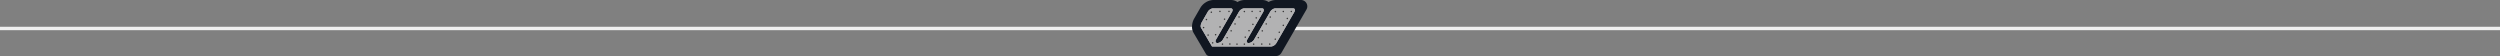 <?xml version="1.0" encoding="UTF-8"?> <svg xmlns="http://www.w3.org/2000/svg" xmlns:xlink="http://www.w3.org/1999/xlink" width="1466" height="32.87" viewBox="0 0 1466 32.87"><rect x="0" y="0" width="1466" height="32.87" fill="#808080" stroke="none"/><defs><linearGradient id="linear-gradient" x1="0.688" y1="-7.06" x2="0.689" y2="-7.101" gradientUnits="objectBoundingBox"><stop offset="0.101" stop-color="#111721"></stop><stop offset="0.176" stop-color="#1b2332"></stop><stop offset="0.264" stop-color="#252e3f"></stop><stop offset="0.361" stop-color="#2c3648"></stop><stop offset="0.482" stop-color="#2e384c"></stop><stop offset="0.665" stop-color="#2b3649"></stop><stop offset="0.768" stop-color="#263042"></stop><stop offset="0.851" stop-color="#1d2636"></stop><stop offset="0.923" stop-color="#111926"></stop><stop offset="0.944" stop-color="#0f1621"></stop></linearGradient><linearGradient id="linear-gradient-2" x1="-3.079" y1="17.824" x2="-3.079" y2="17.824" gradientUnits="objectBoundingBox"><stop offset="0" stop-color="#95979a"></stop><stop offset="1" stop-color="#696568"></stop></linearGradient><radialGradient id="radial-gradient" cx="0.397" cy="-260.651" r="0.666" gradientTransform="translate(0 -0.002)" gradientUnits="objectBoundingBox"><stop offset="0" stop-color="#fff"></stop><stop offset="0.032" stop-color="#f1f1f1"></stop><stop offset="0.183" stop-color="#b9b9b9"></stop><stop offset="0.328" stop-color="#8f8e8e"></stop><stop offset="0.462" stop-color="#727373"></stop><stop offset="0.582" stop-color="#626363"></stop><stop offset="0.674" stop-color="#5d5e5e"></stop><stop offset="1" stop-color="#393838"></stop></radialGradient><radialGradient id="radial-gradient-2" cx="0.399" cy="-263.953" r="0.666" gradientTransform="translate(0 0.001)" xlink:href="#radial-gradient"></radialGradient><radialGradient id="radial-gradient-3" cx="0.399" cy="-263.953" r="0.666" gradientTransform="translate(0 0.002)" xlink:href="#radial-gradient"></radialGradient><radialGradient id="radial-gradient-4" cx="0.399" cy="-270.583" r="0.666" gradientTransform="translate(0 0.002)" xlink:href="#radial-gradient"></radialGradient><radialGradient id="radial-gradient-5" cx="0.399" cy="-270.105" r="0.666" xlink:href="#radial-gradient"></radialGradient><radialGradient id="radial-gradient-6" cx="0.399" cy="-285.442" r="0.667" gradientTransform="translate(0.014 0.001)" xlink:href="#radial-gradient"></radialGradient><radialGradient id="radial-gradient-7" cx="0.399" cy="-281.82" r="0.667" gradientTransform="translate(0.027 0.002)" xlink:href="#radial-gradient"></radialGradient><radialGradient id="radial-gradient-8" cx="0.399" cy="-295.686" r="0.666" gradientTransform="translate(0 0.001)" xlink:href="#radial-gradient"></radialGradient><radialGradient id="radial-gradient-9" cx="0.396" cy="-296.202" r="0.666" gradientTransform="translate(-0.001 0.001)" xlink:href="#radial-gradient"></radialGradient><radialGradient id="radial-gradient-10" cx="0.399" cy="-302.219" r="0.666" gradientTransform="translate(0 0.002)" xlink:href="#radial-gradient"></radialGradient><radialGradient id="radial-gradient-11" cx="0.396" cy="-303.976" r="0.666" gradientTransform="translate(0 0.002)" xlink:href="#radial-gradient"></radialGradient><radialGradient id="radial-gradient-12" cx="0.396" cy="-308.365" r="0.666" gradientTransform="translate(0 0.002)" xlink:href="#radial-gradient"></radialGradient><radialGradient id="radial-gradient-13" cx="0.396" cy="-303.975" r="0.666" gradientTransform="translate(0 0.002)" xlink:href="#radial-gradient"></radialGradient><radialGradient id="radial-gradient-14" cx="0.396" cy="-308.536" r="0.666" gradientTransform="translate(0 0.008)" xlink:href="#radial-gradient"></radialGradient><radialGradient id="radial-gradient-15" cx="0.399" cy="-295.19" r="0.666" gradientTransform="translate(0 0.002)" xlink:href="#radial-gradient"></radialGradient><radialGradient id="radial-gradient-16" cx="0.399" cy="-294.494" r="0.666" gradientTransform="translate(0 0.002)" xlink:href="#radial-gradient"></radialGradient><radialGradient id="radial-gradient-17" cx="0.399" cy="-290.384" r="0.666" gradientTransform="translate(0 0.013)" xlink:href="#radial-gradient"></radialGradient><radialGradient id="radial-gradient-18" cx="0.4" cy="-281.055" r="0.666" gradientTransform="matrix(1, 0, 0, 1, 0, 0)" xlink:href="#radial-gradient"></radialGradient><radialGradient id="radial-gradient-19" cx="0.399" cy="-267.062" r="0.666" gradientTransform="translate(0 0.002)" xlink:href="#radial-gradient"></radialGradient><radialGradient id="radial-gradient-20" cx="0.399" cy="-264.442" r="0.667" gradientTransform="translate(-0.005)" xlink:href="#radial-gradient"></radialGradient><radialGradient id="radial-gradient-21" cx="0.399" cy="-263.971" r="0.666" gradientTransform="translate(0 0.002)" xlink:href="#radial-gradient"></radialGradient><radialGradient id="radial-gradient-22" cx="0.399" cy="-263.952" r="0.666" gradientTransform="translate(0 0.004)" xlink:href="#radial-gradient"></radialGradient><radialGradient id="radial-gradient-23" cx="0.399" cy="-272.765" r="0.666" gradientTransform="matrix(1, 0, 0, 1, 0, 0)" xlink:href="#radial-gradient"></radialGradient><radialGradient id="radial-gradient-24" cx="0.399" cy="-281.583" r="0.666" gradientTransform="translate(0 0.002)" xlink:href="#radial-gradient"></radialGradient><radialGradient id="radial-gradient-25" cx="0.399" cy="-290.208" r="0.666" gradientTransform="translate(0)" xlink:href="#radial-gradient"></radialGradient><radialGradient id="radial-gradient-26" cx="0.396" cy="-308.567" r="0.666" gradientTransform="translate(0 0.002)" xlink:href="#radial-gradient"></radialGradient><radialGradient id="radial-gradient-27" cx="0.397" cy="-299.663" r="0.666" gradientTransform="translate(0 0.004)" xlink:href="#radial-gradient"></radialGradient><radialGradient id="radial-gradient-28" cx="0.397" cy="-285.94" r="0.666" gradientTransform="translate(0 0.004)" xlink:href="#radial-gradient"></radialGradient><radialGradient id="radial-gradient-29" cx="0.397" cy="-276.504" r="0.666" gradientTransform="translate(0 0.004)" xlink:href="#radial-gradient"></radialGradient><radialGradient id="radial-gradient-30" cx="0.399" cy="-271.653" r="0.666" gradientTransform="translate(0 0.004)" xlink:href="#radial-gradient"></radialGradient><radialGradient id="radial-gradient-31" cx="0.399" cy="-264.448" r="0.667" gradientTransform="translate(-0.029 0.004)" xlink:href="#radial-gradient"></radialGradient><radialGradient id="radial-gradient-32" cx="0.397" cy="-259.624" r="0.666" gradientTransform="translate(0 0.004)" xlink:href="#radial-gradient"></radialGradient><radialGradient id="radial-gradient-33" cx="0.397" cy="-259.624" r="0.666" gradientTransform="translate(0.001 0.004)" xlink:href="#radial-gradient"></radialGradient><radialGradient id="radial-gradient-34" cx="0.399" cy="-273.593" r="0.666" gradientTransform="translate(0 0.004)" xlink:href="#radial-gradient"></radialGradient><radialGradient id="radial-gradient-35" cx="0.397" cy="-278.438" r="0.666" gradientTransform="translate(-0.001 0.004)" xlink:href="#radial-gradient"></radialGradient><radialGradient id="radial-gradient-36" cx="0.397" cy="-303.869" r="0.666" gradientTransform="translate(0 0.004)" xlink:href="#radial-gradient"></radialGradient><radialGradient id="radial-gradient-37" cx="0.397" cy="-308.493" r="0.666" gradientTransform="translate(0 0.004)" xlink:href="#radial-gradient"></radialGradient><radialGradient id="radial-gradient-38" cx="0.399" cy="-292.349" r="0.666" gradientTransform="translate(0 0.004)" xlink:href="#radial-gradient"></radialGradient><radialGradient id="radial-gradient-39" cx="0.397" cy="-297.243" r="0.666" gradientTransform="translate(0 0.004)" xlink:href="#radial-gradient"></radialGradient></defs><g id="Group_22401" data-name="Group 22401" transform="translate(-216.5 -3046.801)"><line id="Line_12" data-name="Line 12" x2="1466" transform="translate(216.5 3063.5)" fill="none" stroke="#f0f0f0" stroke-width="2"></line><g id="Group_22400" data-name="Group 22400" transform="translate(750.7 2625.214)"><path id="Path_52075" data-name="Path 52075" d="M213.956,421.587a8.388,8.388,0,0,0-4.236,1.192,6.582,6.582,0,0,0-3.85-1.192H195.71a8.5,8.5,0,0,0-4.265,1.2,6.574,6.574,0,0,0-3.859-1.2H177.427a8.6,8.6,0,0,0-4.581,1.39,9.162,9.162,0,0,0-3.214,3.31l-3.493,6.059a9.745,9.745,0,0,0-1.339,4.913,7.085,7.085,0,0,0,1.025,3.8L173,453.269a2.409,2.409,0,0,0,2.077,1.188h38.909a3.723,3.723,0,0,0,3.224-1.86l14.694-25.422a3.725,3.725,0,0,0-3.225-5.588Z" fill="url(#linear-gradient)"></path><g id="Group_21925" data-name="Group 21925"><g id="Group_21924" data-name="Group 21924"><g id="Group_21920" data-name="Group 21920"><g id="Group_21919" data-name="Group 21919"><path id="Path_51494" data-name="Path 51494" d="M223.947,426.5q1.183,0,1.183,1.016a2.152,2.152,0,0,1-.3,1.016l-10.58,18.286a3.955,3.955,0,0,1-1.419,1.439,3.447,3.447,0,0,1-1.8.591H176.539l-6.387-10.88a1.886,1.886,0,0,1-.254-1.059,4.534,4.534,0,0,1,.635-2.286l3.513-6.1a3.955,3.955,0,0,1,1.419-1.439,3.45,3.45,0,0,1,1.8-.591h10.158q1.143,0,1.143,1.016a2.152,2.152,0,0,1-.3,1.016l-9.4,16.254a2.159,2.159,0,0,0-.3,1.016q0,1.017,1.183,1.016a3.357,3.357,0,0,0,1.755-.591,3.933,3.933,0,0,0,1.419-1.442l9.4-16.254a3.95,3.95,0,0,1,1.419-1.437,3.45,3.45,0,0,1,1.8-.591h10.169q1.143,0,1.143,1.017a2.192,2.192,0,0,1-.292,1.017l-9.4,16.254a2.152,2.152,0,0,0-.3,1.015q0,1.016,1.143,1.015a3.317,3.317,0,0,0,1.774-.591,4.342,4.342,0,0,0,1.439-1.439l9.4-16.254a4.006,4.006,0,0,1,1.4-1.439,3.337,3.337,0,0,1,1.774-.591Z" fill="url(#linear-gradient-2)"></path><path id="Path_51495-2" data-name="Path 51495-2" d="M223.947,426.5q1.183,0,1.183,1.016a2.152,2.152,0,0,1-.3,1.016l-10.58,18.286a3.955,3.955,0,0,1-1.419,1.439,3.447,3.447,0,0,1-1.8.591H176.539l-6.387-10.88a1.886,1.886,0,0,1-.254-1.059,4.534,4.534,0,0,1,.635-2.286l3.513-6.1a3.955,3.955,0,0,1,1.419-1.439,3.45,3.45,0,0,1,1.8-.591h10.158q1.143,0,1.143,1.016a2.152,2.152,0,0,1-.3,1.016l-9.4,16.254a2.159,2.159,0,0,0-.3,1.016q0,1.017,1.183,1.016a3.357,3.357,0,0,0,1.755-.591,3.933,3.933,0,0,0,1.419-1.442l9.4-16.254a3.95,3.95,0,0,1,1.419-1.437,3.45,3.45,0,0,1,1.8-.591h10.169q1.143,0,1.143,1.017a2.192,2.192,0,0,1-.292,1.017l-9.4,16.254a2.152,2.152,0,0,0-.3,1.015q0,1.016,1.143,1.015a3.317,3.317,0,0,0,1.774-.591,4.342,4.342,0,0,0,1.439-1.439l9.4-16.254a4.006,4.006,0,0,1,1.4-1.439,3.337,3.337,0,0,1,1.774-.591Z" fill="url(#linear-gradient-2)"></path></g></g><g id="Group_21923" data-name="Group 21923"><g id="Group_21922" data-name="Group 21922" opacity="0.4"><g id="Group_21921" data-name="Group 21921"><path id="Path_51508" data-name="Path 51508" d="M223.947,426.5q1.183,0,1.183,1.016a2.152,2.152,0,0,1-.3,1.016l-10.58,18.286a3.955,3.955,0,0,1-1.419,1.439,3.447,3.447,0,0,1-1.8.591H176.539l-6.387-10.88a1.886,1.886,0,0,1-.254-1.059,4.534,4.534,0,0,1,.635-2.286l3.513-6.1a3.955,3.955,0,0,1,1.419-1.439,3.45,3.45,0,0,1,1.8-.591h10.158q1.143,0,1.143,1.016a2.152,2.152,0,0,1-.3,1.016l-9.4,16.254a2.159,2.159,0,0,0-.3,1.016q0,1.017,1.183,1.016a3.357,3.357,0,0,0,1.755-.591,3.933,3.933,0,0,0,1.419-1.442l9.4-16.254a3.95,3.95,0,0,1,1.419-1.437,3.45,3.45,0,0,1,1.8-.591h10.169q1.143,0,1.143,1.017a2.192,2.192,0,0,1-.292,1.017l-9.4,16.254a2.152,2.152,0,0,0-.3,1.015q0,1.016,1.143,1.015a3.317,3.317,0,0,0,1.774-.591,4.342,4.342,0,0,0,1.439-1.439l9.4-16.254a4.006,4.006,0,0,1,1.4-1.439,3.337,3.337,0,0,1,1.774-.591Z" fill="#fff"></path><path id="Path_51509" data-name="Path 51509" d="M223.947,426.5q1.183,0,1.183,1.016a2.152,2.152,0,0,1-.3,1.016l-10.58,18.286a3.955,3.955,0,0,1-1.419,1.439,3.447,3.447,0,0,1-1.8.591H176.539l-6.387-10.88a1.886,1.886,0,0,1-.254-1.059,4.534,4.534,0,0,1,.635-2.286l3.513-6.1a3.955,3.955,0,0,1,1.419-1.439,3.45,3.45,0,0,1,1.8-.591h10.158q1.143,0,1.143,1.016a2.152,2.152,0,0,1-.3,1.016l-9.4,16.254a2.159,2.159,0,0,0-.3,1.016q0,1.017,1.183,1.016a3.357,3.357,0,0,0,1.755-.591,3.933,3.933,0,0,0,1.419-1.442l9.4-16.254a3.95,3.95,0,0,1,1.419-1.437,3.45,3.45,0,0,1,1.8-.591h10.169q1.143,0,1.143,1.017a2.192,2.192,0,0,1-.292,1.017l-9.4,16.254a2.152,2.152,0,0,0-.3,1.015q0,1.016,1.143,1.015a3.317,3.317,0,0,0,1.774-.591,4.342,4.342,0,0,0,1.439-1.439l9.4-16.254a4.006,4.006,0,0,1,1.4-1.439,3.337,3.337,0,0,1,1.774-.591Z" fill="#fff"></path></g></g></g></g></g><g id="Group_21926" data-name="Group 21926"><path id="Path_51523" data-name="Path 51523" d="M176.562,428.75a.432.432,0,1,1-.433-.431h0a.432.432,0,0,1,.433.431Z" fill-rule="evenodd" fill="url(#radial-gradient)"></path></g><g id="Group_21927" data-name="Group 21927"><path id="Path_51525" data-name="Path 51525" d="M181.606,428.277a.431.431,0,1,1-.431-.432.43.43,0,0,1,.431.432Z" fill-rule="evenodd" fill="url(#radial-gradient-2)"></path></g><g id="Group_21928" data-name="Group 21928"><path id="Path_51527" data-name="Path 51527" d="M186.918,428.277a.431.431,0,1,1-.431-.432.43.43,0,0,1,.431.432Z" fill-rule="evenodd" fill="url(#radial-gradient-3)"></path></g><g id="Group_21929" data-name="Group 21929"><path id="Path_51529" data-name="Path 51529" d="M173.687,433.062a.432.432,0,1,1-.431-.433h0a.43.43,0,0,1,.431.43Z" fill-rule="evenodd" fill="url(#radial-gradient-4)"></path></g><g id="Group_21930" data-name="Group 21930"><path id="Path_51531" data-name="Path 51531" d="M184.312,432.833a.432.432,0,1,1-.432-.432h0a.431.431,0,0,1,.432.43Z" fill-rule="evenodd" fill="url(#radial-gradient-5)"></path></g><g id="Group_21931" data-name="Group 21931"><path id="Path_51533" data-name="Path 51533" d="M181.656,437.384a.431.431,0,1,1-.431-.431.43.43,0,0,1,.431.431Z" fill-rule="evenodd" fill="url(#radial-gradient-6)"></path></g><g id="Group_21932" data-name="Group 21932"><path id="Path_51535" data-name="Path 51535" d="M172.018,437.766a.432.432,0,1,1-.431-.432h0a.43.43,0,0,1,.431.43Z" fill-rule="evenodd" fill="url(#radial-gradient-7)"></path></g><g id="Group_21933" data-name="Group 21933"><path id="Path_51537" data-name="Path 51537" d="M179.073,441.941a.431.431,0,1,1-.431-.432.431.431,0,0,1,.431.432Z" fill-rule="evenodd" fill="url(#radial-gradient-8)"></path></g><g id="Group_21934" data-name="Group 21934"><path id="Path_51539" data-name="Path 51539" d="M174.674,442.168a.431.431,0,1,1-.431-.433.43.43,0,0,1,.431.433Z" fill-rule="evenodd" fill="url(#radial-gradient-9)"></path></g><g id="Group_21935" data-name="Group 21935"><path id="Path_51541" data-name="Path 51541" d="M177.33,446.722a.432.432,0,1,1-.431-.433h0a.43.43,0,0,1,.431.43Z" fill-rule="evenodd" fill="url(#radial-gradient-10)"></path></g><g id="Group_21936" data-name="Group 21936"><path id="Path_51543" data-name="Path 51543" d="M183.094,447.48a.432.432,0,1,1-.431-.433h0a.431.431,0,0,1,.431.431Z" fill-rule="evenodd" fill="url(#radial-gradient-11)"></path></g><g id="Group_21937" data-name="Group 21937"><path id="Path_51545" data-name="Path 51545" d="M187.424,447.4a.431.431,0,1,1-.431-.432.43.43,0,0,1,.431.432Z" fill-rule="evenodd" fill="url(#radial-gradient-12)"></path></g><g id="Group_21938" data-name="Group 21938"><path id="Path_51547" data-name="Path 51547" d="M191.6,447.48a.432.432,0,1,1-.431-.433h0a.431.431,0,0,1,.431.431Z" fill-rule="evenodd" fill="url(#radial-gradient-13)"></path></g><g id="Group_21939" data-name="Group 21939"><path id="Path_51549" data-name="Path 51549" d="M195.923,447.48a.431.431,0,1,1-.431-.433.43.43,0,0,1,.431.433Z" fill-rule="evenodd" fill="url(#radial-gradient-14)"></path></g><g id="Group_21940" data-name="Group 21940"><path id="Path_51551" data-name="Path 51551" d="M185.829,443.686a.432.432,0,1,1-.431-.433h0a.431.431,0,0,1,.431.431Z" fill-rule="evenodd" fill="url(#radial-gradient-15)"></path></g><g id="Group_21941" data-name="Group 21941"><path id="Path_51553" data-name="Path 51553" d="M196.458,443.382a.432.432,0,1,1-.431-.433h0a.431.431,0,0,1,.431.431Z" fill-rule="evenodd" fill="url(#radial-gradient-16)"></path></g><g id="Group_21942" data-name="Group 21942"><path id="Path_51555" data-name="Path 51555" d="M188.18,439.665a.431.431,0,1,1-.434-.429h.007A.431.431,0,0,1,188.18,439.665Z" fill-rule="evenodd" fill="url(#radial-gradient-17)"></path></g><g id="Group_21943" data-name="Group 21943"><path id="Path_51557" data-name="Path 51557" d="M190.459,435.642a.431.431,0,1,1-.431-.433.43.43,0,0,1,.431.433Z" fill-rule="evenodd" fill="url(#radial-gradient-18)"></path></g><g id="Group_21944" data-name="Group 21944"><path id="Path_51559" data-name="Path 51559" d="M192.811,431.543a.432.432,0,1,1-.431-.433h0a.431.431,0,0,1,.431.431Z" fill-rule="evenodd" fill="url(#radial-gradient-19)"></path></g><g id="Group_21945" data-name="Group 21945"><path id="Path_51561" data-name="Path 51561" d="M195.923,428.356a.431.431,0,1,1-.431-.432.43.43,0,0,1,.431.432Z" fill-rule="evenodd" fill="url(#radial-gradient-20)"></path></g><g id="Group_21946" data-name="Group 21946"><path id="Path_51563" data-name="Path 51563" d="M200.468,428.287a.431.431,0,1,1-.431-.432.43.43,0,0,1,.431.432Z" fill-rule="evenodd" fill="url(#radial-gradient-21)"></path></g><g id="Group_21947" data-name="Group 21947"><path id="Path_51565" data-name="Path 51565" d="M205.182,428.277a.431.431,0,1,1-.431-.432.43.43,0,0,1,.431.432Z" fill-rule="evenodd" fill="url(#radial-gradient-22)"></path></g><g id="Group_21948" data-name="Group 21948"><path id="Path_51567" data-name="Path 51567" d="M202.9,432.073a.431.431,0,1,1-.431-.432.43.43,0,0,1,.431.432Z" fill-rule="evenodd" fill="url(#radial-gradient-23)"></path></g><g id="Group_21949" data-name="Group 21949"><path id="Path_51569" data-name="Path 51569" d="M200.933,435.87a.431.431,0,1,1-.431-.432.431.431,0,0,1,.431.432Z" fill-rule="evenodd" fill="url(#radial-gradient-24)"></path></g><g id="Group_21950" data-name="Group 21950"><path id="Path_51571" data-name="Path 51571" d="M198.656,439.587a.431.431,0,1,1-.431-.433.43.43,0,0,1,.431.433Z" fill-rule="evenodd" fill="url(#radial-gradient-25)"></path></g><g id="Group_21951" data-name="Group 21951"><path id="Path_51573" data-name="Path 51573" d="M201.379,447.487a.431.431,0,1,1-.431-.432.43.43,0,0,1,.431.432Z" fill-rule="evenodd" fill="url(#radial-gradient-26)"></path></g><g id="Group_21952" data-name="Group 21952"><path id="Path_51575" data-name="Path 51575" d="M204.12,443.654a.431.431,0,1,1-.431-.432.43.43,0,0,1,.431.432Z" fill-rule="evenodd" fill="url(#radial-gradient-27)"></path></g><g id="Group_21953" data-name="Group 21953"><path id="Path_51577" data-name="Path 51577" d="M206.438,439.694a.432.432,0,1,1-.431-.433h0a.431.431,0,0,1,.431.431Z" fill-rule="evenodd" fill="url(#radial-gradient-28)"></path></g><g id="Group_21954" data-name="Group 21954"><path id="Path_51579" data-name="Path 51579" d="M208.748,435.617a.432.432,0,1,1-.432-.432h0A.432.432,0,0,1,208.748,435.617Z" fill-rule="evenodd" fill="url(#radial-gradient-29)"></path></g><g id="Group_21955" data-name="Group 21955"><path id="Path_51581" data-name="Path 51581" d="M211.1,431.589a.431.431,0,1,1-.431-.433.43.43,0,0,1,.431.433Z" fill-rule="evenodd" fill="url(#radial-gradient-30)"></path></g><g id="Group_21956" data-name="Group 21956"><path id="Path_51583" data-name="Path 51583" d="M214.128,428.363a.431.431,0,1,1-.431-.432.43.43,0,0,1,.431.432Z" fill-rule="evenodd" fill="url(#radial-gradient-31)"></path></g><g id="Group_21957" data-name="Group 21957"><path id="Path_51585" data-name="Path 51585" d="M218.766,428.331a.432.432,0,1,1-.432-.432h0A.431.431,0,0,1,218.766,428.331Z" fill-rule="evenodd" fill="url(#radial-gradient-32)"></path></g><g id="Group_21958" data-name="Group 21958"><path id="Path_51587" data-name="Path 51587" d="M223.471,428.331a.432.432,0,1,1-.432-.432h0A.431.431,0,0,1,223.471,428.331Z" fill-rule="evenodd" fill="url(#radial-gradient-33)"></path></g><g id="Group_21959" data-name="Group 21959"><path id="Path_51589" data-name="Path 51589" d="M221.119,432.429a.431.431,0,1,1-.431-.432.43.43,0,0,1,.431.432Z" fill-rule="evenodd" fill="url(#radial-gradient-34)"></path></g><g id="Group_21960" data-name="Group 21960"><path id="Path_51591" data-name="Path 51591" d="M218.766,436.451a.432.432,0,1,1-.431-.433h0a.431.431,0,0,1,.431.431Z" fill-rule="evenodd" fill="url(#radial-gradient-35)"></path></g><g id="Group_21961" data-name="Group 21961"><path id="Path_51593" data-name="Path 51593" d="M206.134,447.437A.432.432,0,1,1,205.7,447h0a.431.431,0,0,1,.431.431Z" fill-rule="evenodd" fill="url(#radial-gradient-36)"></path></g><g id="Group_21962" data-name="Group 21962"><path id="Path_51595" data-name="Path 51595" d="M210.8,447.455a.431.431,0,1,1-.431-.432.43.43,0,0,1,.431.432Z" fill-rule="evenodd" fill="url(#radial-gradient-37)"></path></g><g id="Group_21963" data-name="Group 21963"><path id="Path_51597" data-name="Path 51597" d="M216.4,440.5a.431.431,0,1,1-.431-.432.43.43,0,0,1,.431.432Z" fill-rule="evenodd" fill="url(#radial-gradient-38)"></path></g><g id="Group_21964" data-name="Group 21964"><path id="Path_51599" data-name="Path 51599" d="M214.061,444.57a.432.432,0,1,1-.432-.432h0A.432.432,0,0,1,214.061,444.57Z" fill-rule="evenodd" fill="url(#radial-gradient-39)"></path></g></g></g></svg> 